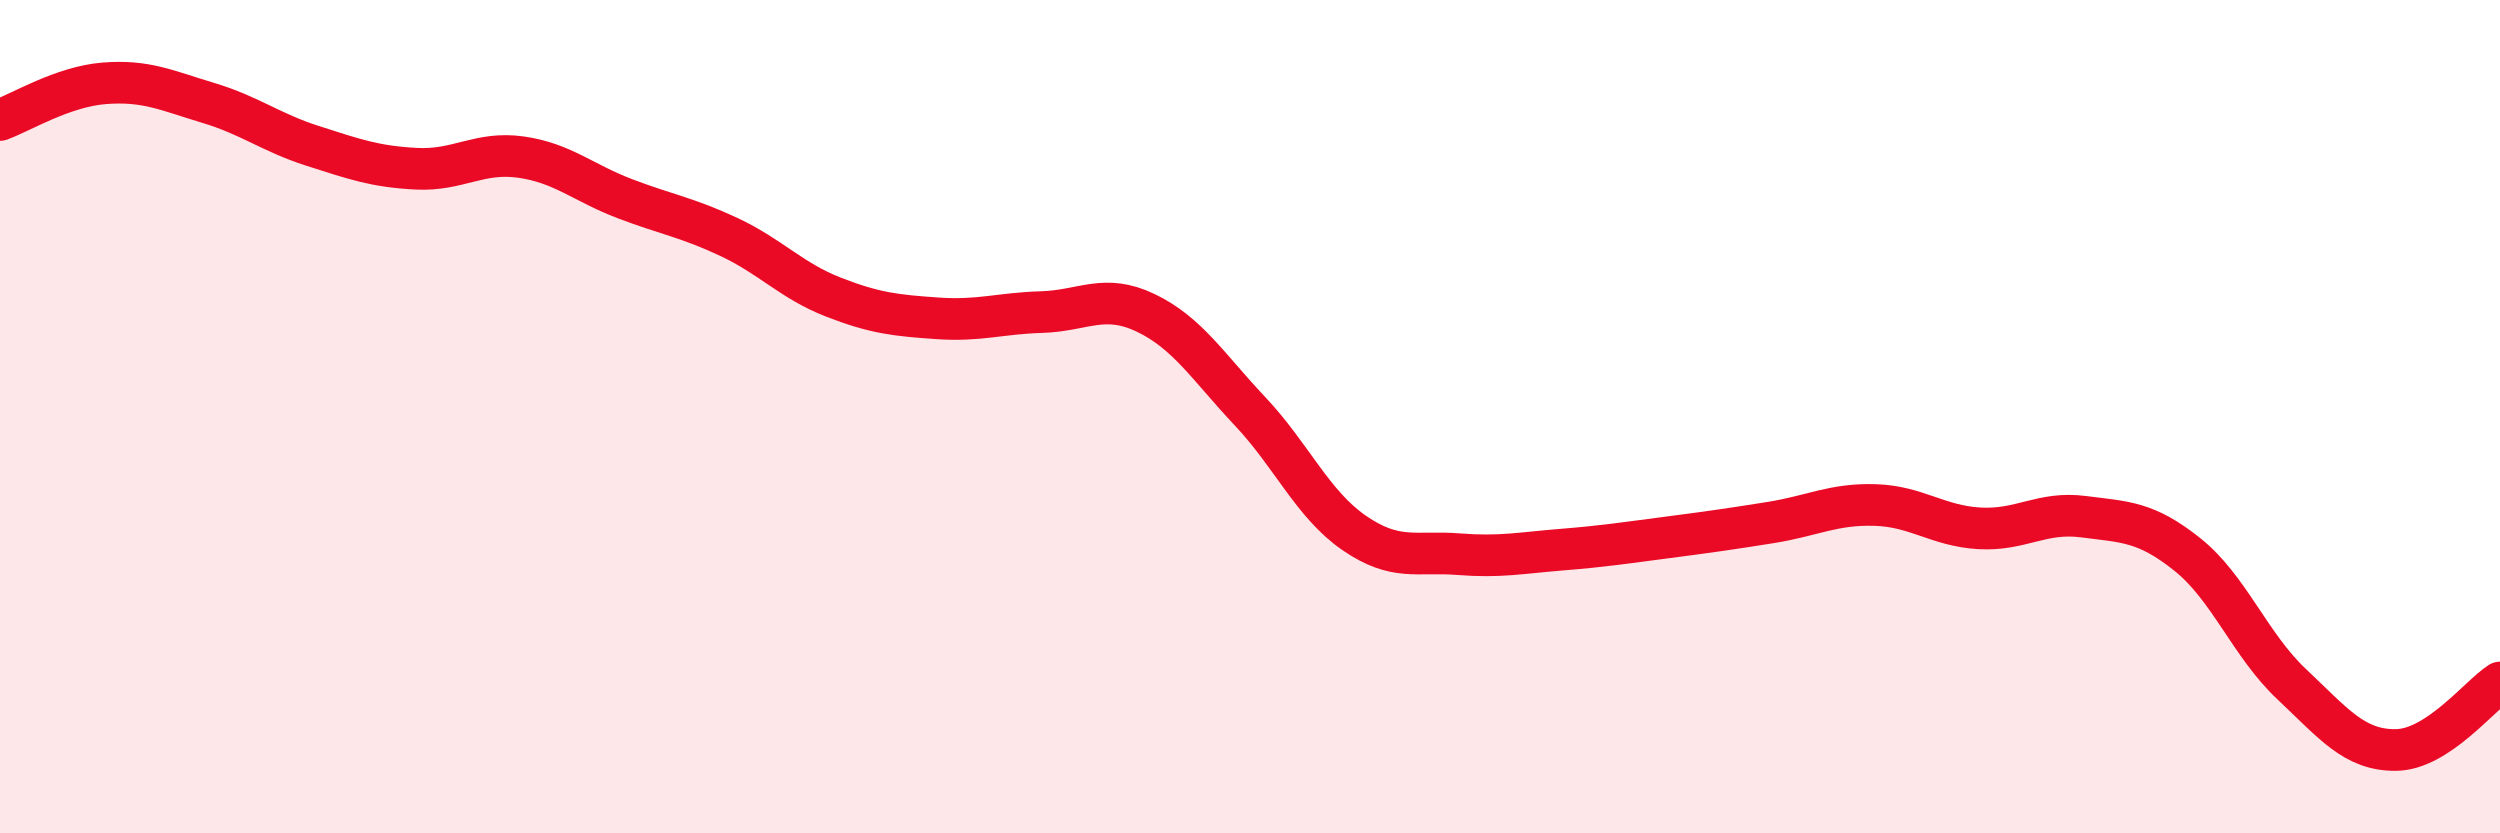 
    <svg width="60" height="20" viewBox="0 0 60 20" xmlns="http://www.w3.org/2000/svg">
      <path
        d="M 0,2.88 C 0.5,2.7 1.5,2.08 2.5,2 C 3.5,1.92 4,2.17 5,2.47 C 6,2.77 6.5,3.18 7.5,3.5 C 8.5,3.82 9,4 10,4.05 C 11,4.1 11.5,3.63 12.5,3.77 C 13.5,3.91 14,4.39 15,4.77 C 16,5.15 16.5,5.22 17.5,5.69 C 18.5,6.16 19,6.74 20,7.13 C 21,7.52 21.5,7.57 22.5,7.64 C 23.5,7.71 24,7.52 25,7.49 C 26,7.46 26.5,7.03 27.5,7.51 C 28.5,7.99 29,8.81 30,9.87 C 31,10.93 31.5,12.1 32.5,12.79 C 33.5,13.48 34,13.22 35,13.3 C 36,13.38 36.5,13.27 37.5,13.19 C 38.5,13.11 39,13.03 40,12.9 C 41,12.77 41.5,12.7 42.5,12.54 C 43.5,12.38 44,12.09 45,12.12 C 46,12.15 46.5,12.62 47.5,12.68 C 48.5,12.74 49,12.27 50,12.4 C 51,12.53 51.5,12.51 52.5,13.31 C 53.5,14.11 54,15.48 55,16.42 C 56,17.36 56.5,18.01 57.5,18 C 58.5,17.99 59.5,16.7 60,16.38L60 20L0 20Z"
        fill="#EB0A25"
        opacity="0.1"
        stroke-linecap="round"
        stroke-linejoin="round"
      />
      <path
        d="M 0,2.88 C 0.5,2.7 1.5,2.08 2.5,2 C 3.5,1.92 4,2.17 5,2.47 C 6,2.77 6.5,3.18 7.5,3.5 C 8.5,3.82 9,4 10,4.05 C 11,4.1 11.5,3.63 12.5,3.77 C 13.5,3.91 14,4.39 15,4.77 C 16,5.15 16.5,5.22 17.5,5.69 C 18.5,6.16 19,6.74 20,7.13 C 21,7.52 21.5,7.57 22.5,7.64 C 23.5,7.71 24,7.52 25,7.49 C 26,7.46 26.5,7.03 27.5,7.51 C 28.5,7.99 29,8.81 30,9.87 C 31,10.93 31.5,12.1 32.5,12.79 C 33.5,13.48 34,13.22 35,13.3 C 36,13.38 36.5,13.27 37.5,13.19 C 38.5,13.11 39,13.03 40,12.9 C 41,12.77 41.5,12.7 42.5,12.54 C 43.5,12.38 44,12.09 45,12.12 C 46,12.15 46.5,12.62 47.5,12.68 C 48.5,12.74 49,12.27 50,12.4 C 51,12.53 51.5,12.51 52.5,13.31 C 53.5,14.11 54,15.48 55,16.42 C 56,17.36 56.5,18.01 57.5,18 C 58.5,17.99 59.5,16.7 60,16.38"
        stroke="#EB0A25"
        stroke-width="1"
        fill="none"
        stroke-linecap="round"
        stroke-linejoin="round"
      />
    </svg>
  